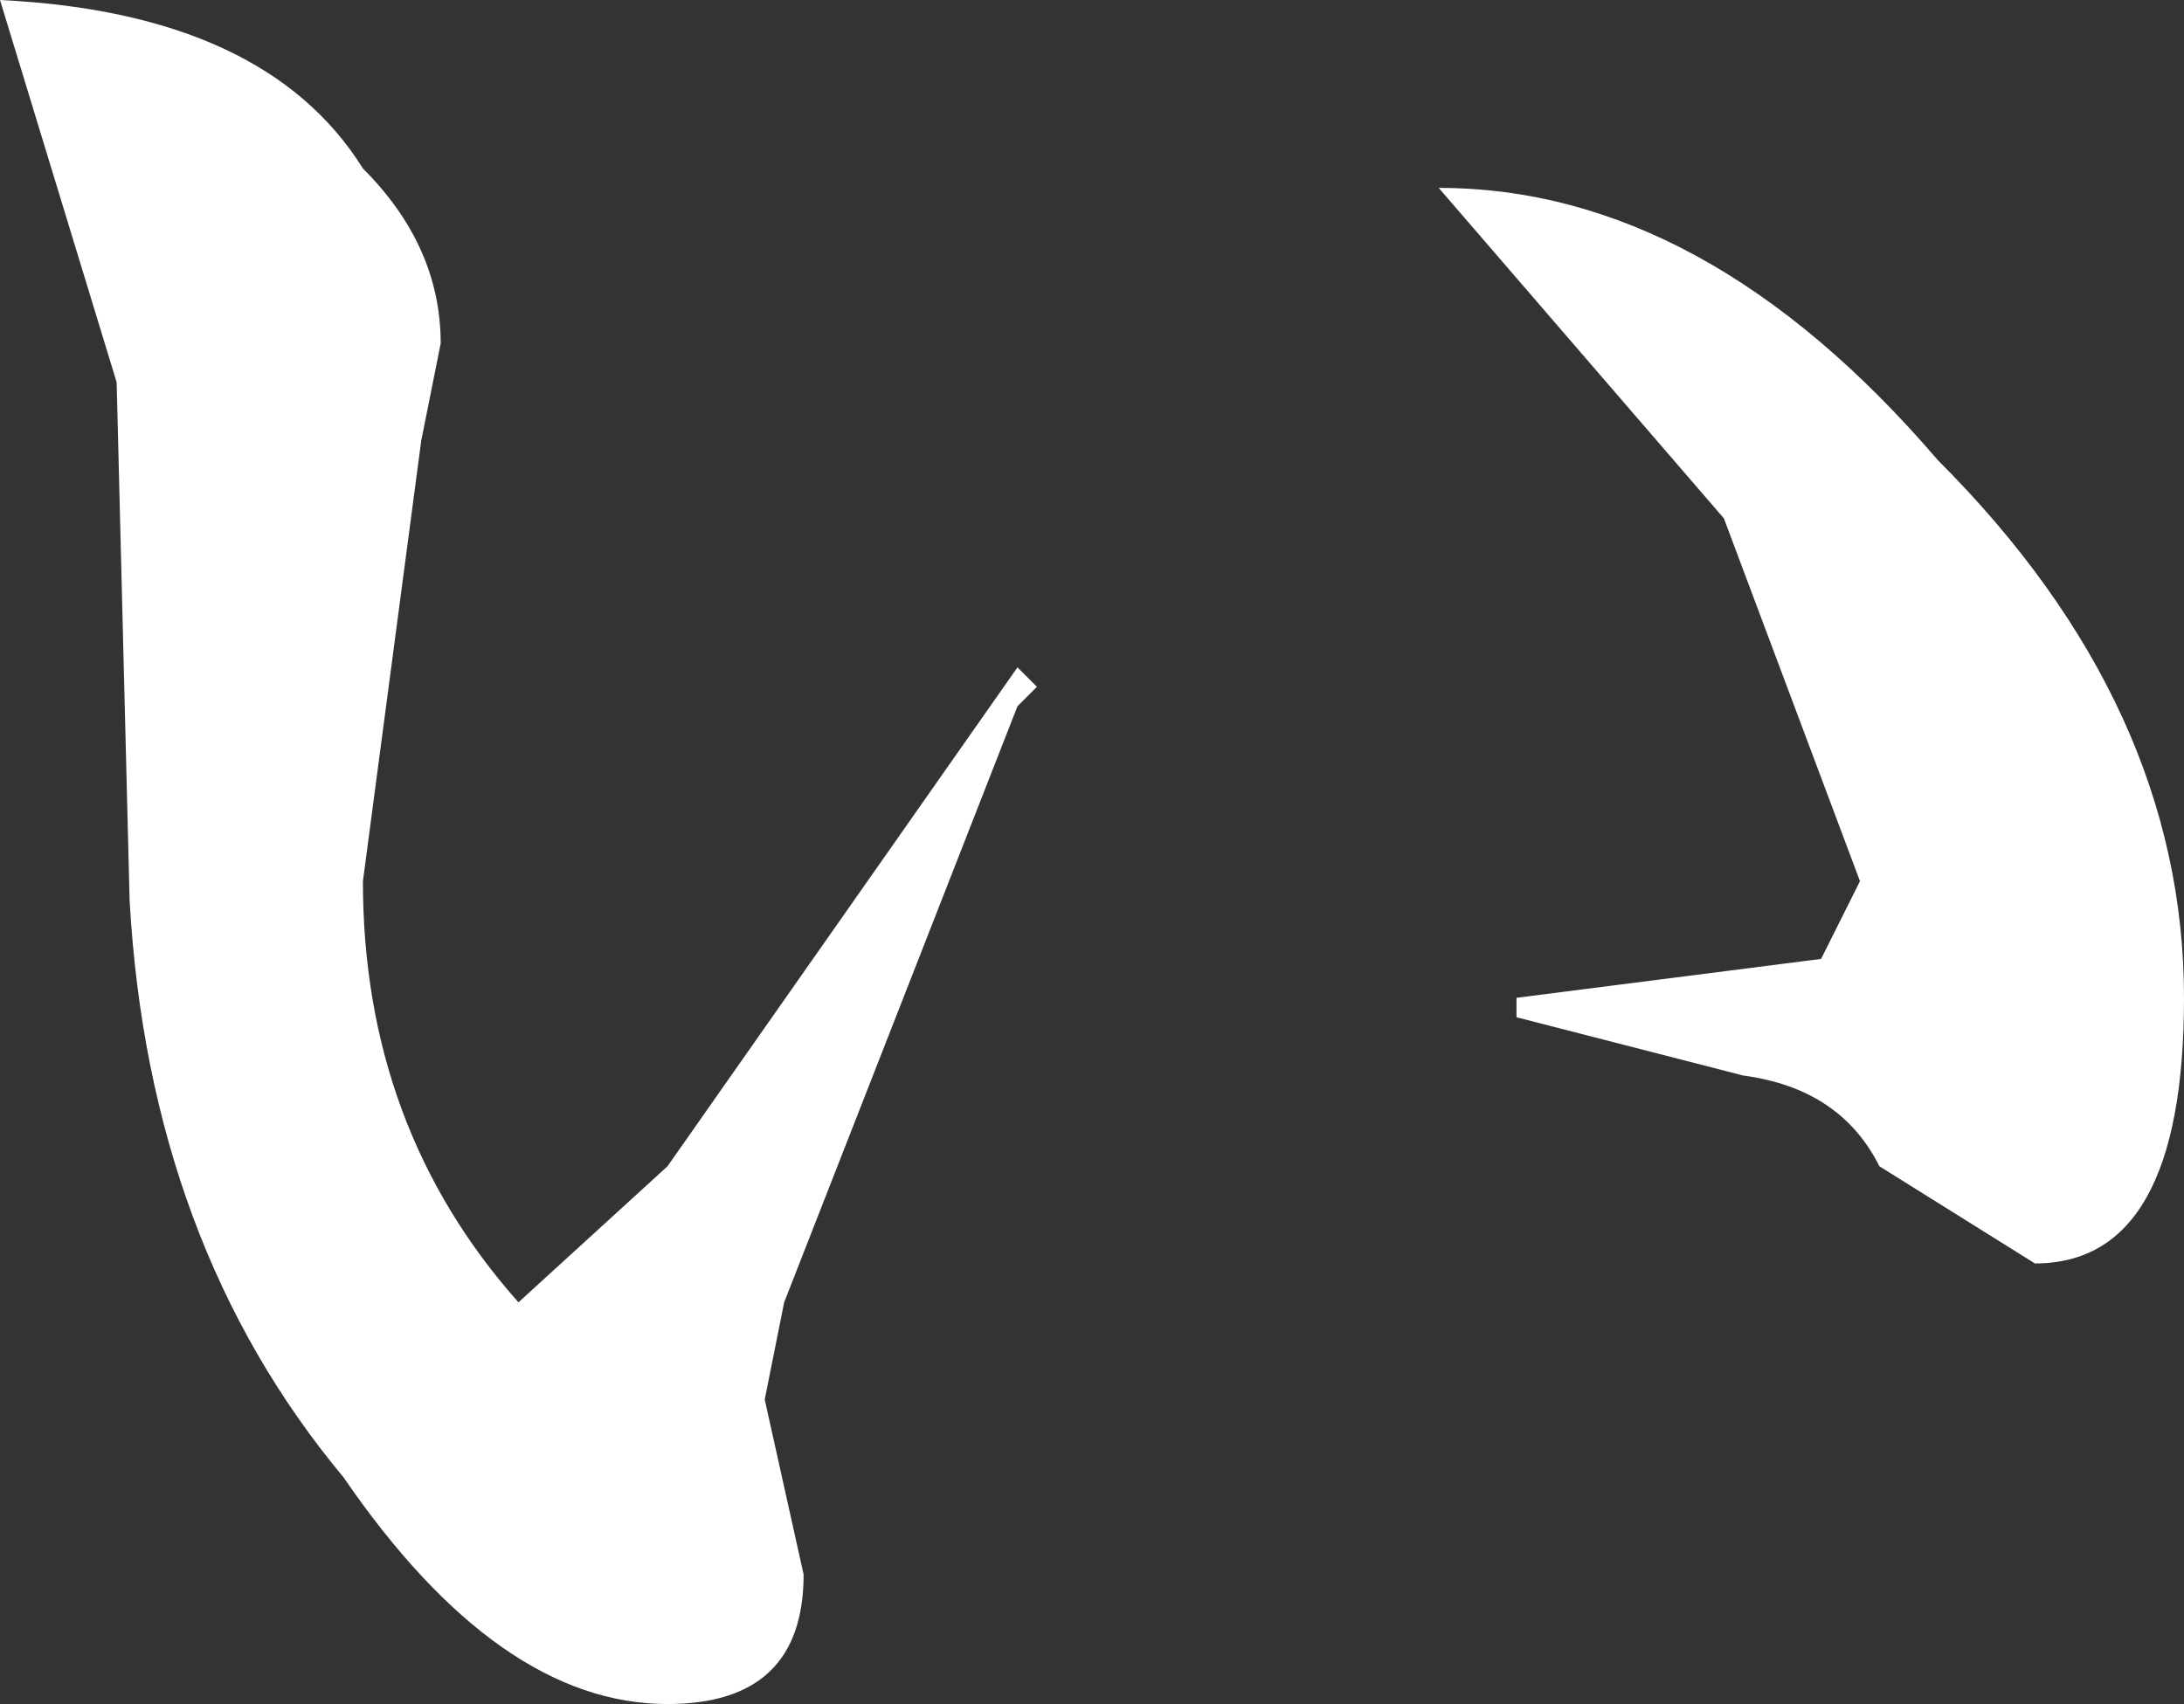 <?xml version="1.0" encoding="UTF-8" standalone="no"?>
<svg xmlns:xlink="http://www.w3.org/1999/xlink" height="13.15px" width="16.85px" xmlns="http://www.w3.org/2000/svg">
  <rect width="100%" height="100%" fill="#333333" stroke="none"/>
  <g transform="matrix(1.0, 0.0, 0.0, 1.0, 8.45, 6.6)">
    <path d="M4.85 -2.6 L2.65 -5.15 Q4.7 -5.15 6.5 -3.05 8.4 -1.15 8.4 1.1 8.4 3.15 7.25 3.15 L6.05 2.4 Q5.75 1.8 5.0 1.7 L3.25 1.25 3.25 1.1 5.6 0.8 5.9 0.2 4.85 -2.6 M-7.55 -3.65 L-8.45 -6.6 Q-6.4 -6.5 -5.65 -5.3 -5.05 -4.7 -5.05 -3.95 L-5.2 -3.2 -5.65 0.2 Q-5.65 2.1 -4.45 3.45 L-3.3 2.4 -0.6 -1.45 -0.45 -1.3 -0.6 -1.15 -2.4 3.45 -2.55 4.2 -2.25 5.55 Q-2.25 6.55 -3.3 6.55 -4.6 6.55 -5.8 4.8 -7.3 3.0 -7.45 0.35 L-7.55 -3.65" fill="#ffffff" fill-rule="evenodd" stroke="none"/>
  </g>
</svg>
